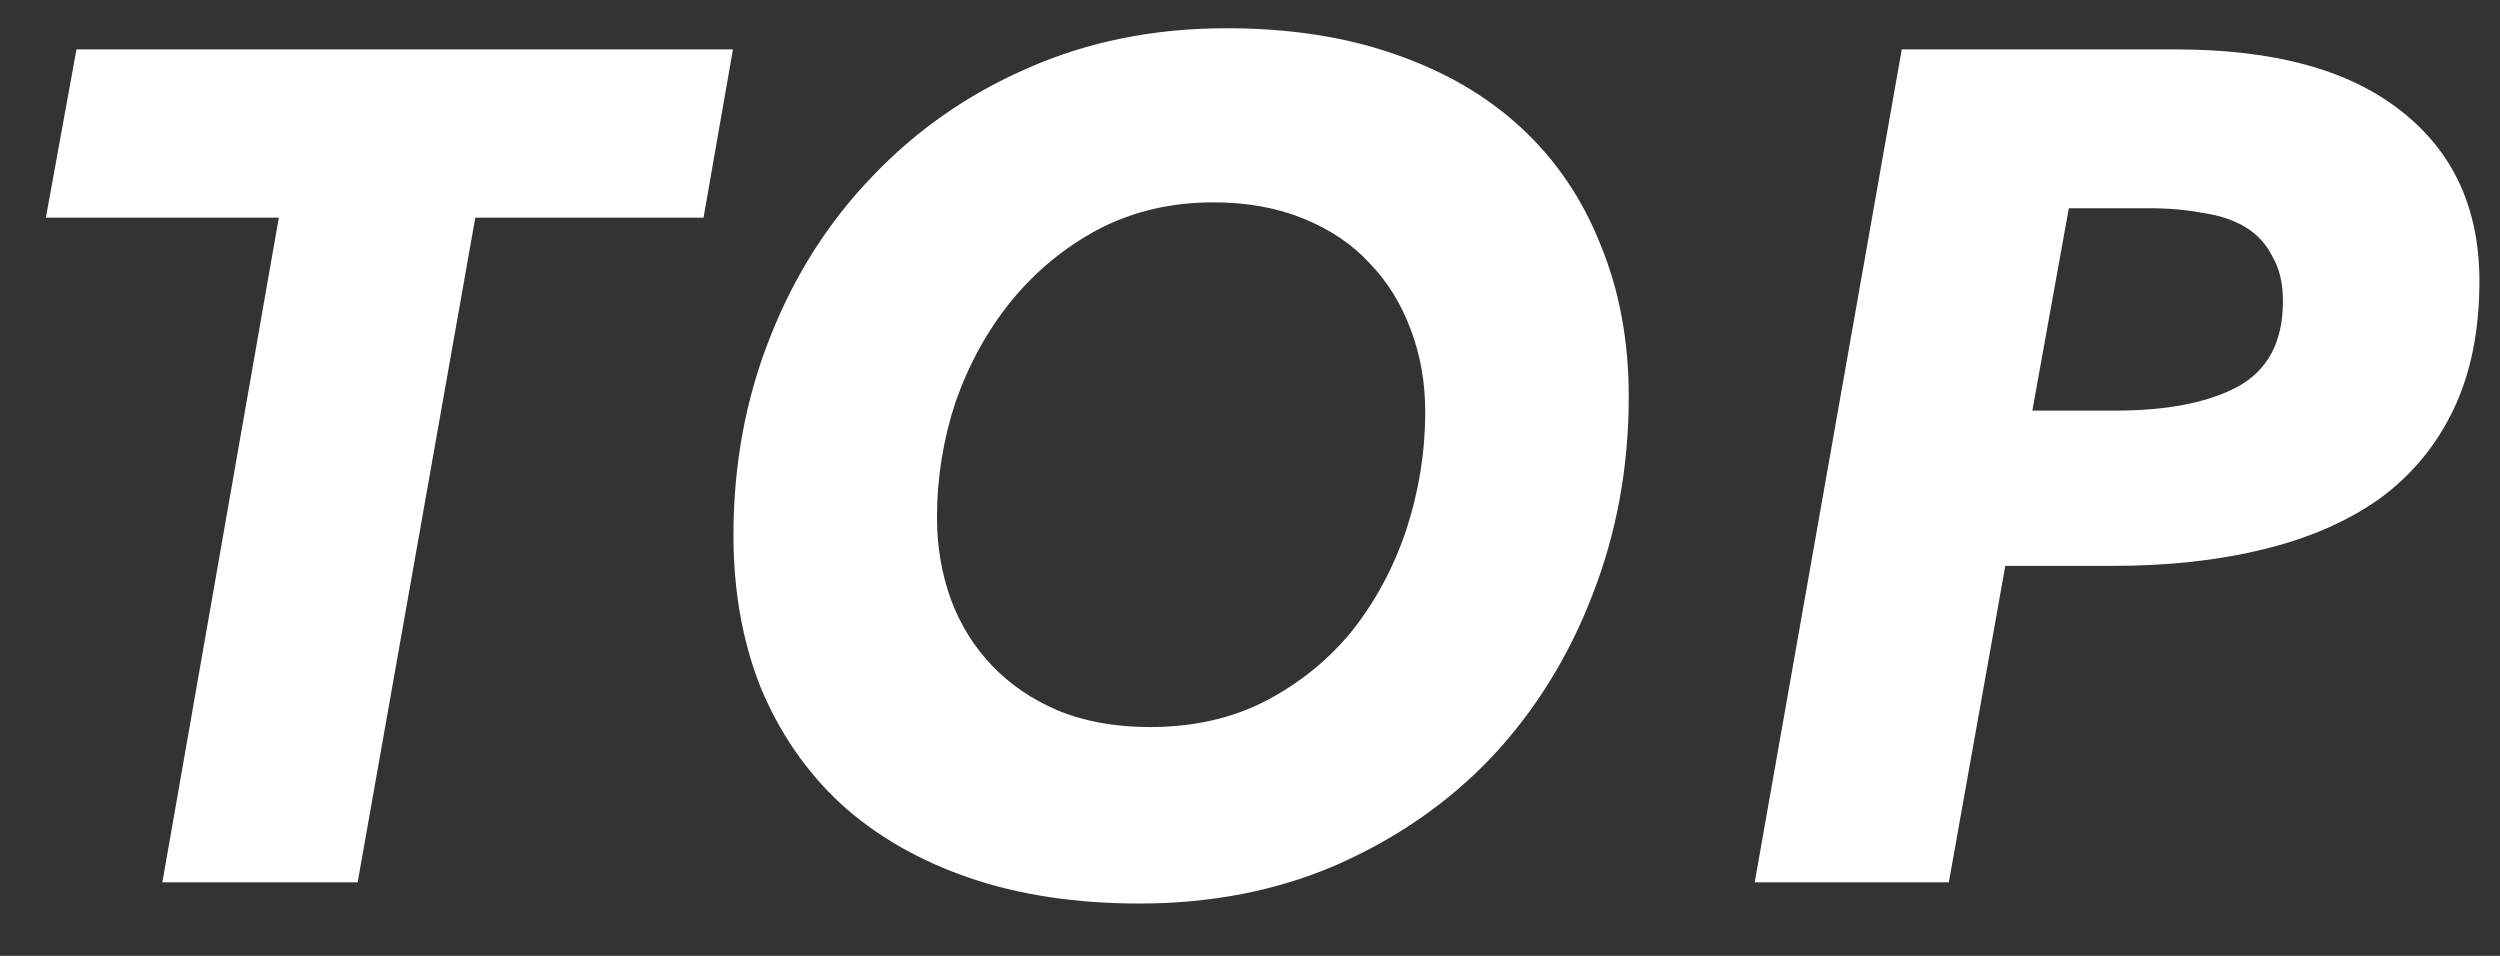 <svg width="34" height="13" viewBox="0 0 34 13" fill="none" xmlns="http://www.w3.org/2000/svg">
<rect x="0" y="0" width="34" height="13" fill="#333333" stroke="none"/>
<path d="M6.464 2.96L4.864 12H2.208L3.792 2.96H0.624L1.04 0.672H9.968L9.568 2.96H6.464ZM16.679 0.384C17.533 0.384 18.295 0.501 18.967 0.736C19.65 0.971 20.226 1.307 20.695 1.744C21.165 2.181 21.522 2.709 21.767 3.328C22.023 3.947 22.151 4.635 22.151 5.392C22.151 6.352 21.986 7.253 21.655 8.096C21.335 8.928 20.882 9.659 20.295 10.288C19.709 10.907 19.005 11.397 18.183 11.76C17.373 12.112 16.477 12.288 15.495 12.288C14.631 12.288 13.858 12.171 13.175 11.936C12.493 11.701 11.911 11.365 11.431 10.928C10.962 10.491 10.599 9.963 10.343 9.344C10.098 8.725 9.975 8.037 9.975 7.28C9.975 6.32 10.141 5.424 10.471 4.592C10.802 3.749 11.266 3.019 11.863 2.4C12.461 1.771 13.165 1.28 13.975 0.928C14.797 0.565 15.698 0.384 16.679 0.384ZM15.639 9.888C16.226 9.888 16.749 9.771 17.207 9.536C17.677 9.291 18.071 8.971 18.391 8.576C18.711 8.171 18.957 7.712 19.127 7.2C19.298 6.677 19.383 6.144 19.383 5.6C19.383 5.205 19.319 4.837 19.191 4.496C19.063 4.144 18.877 3.84 18.631 3.584C18.397 3.328 18.098 3.125 17.735 2.976C17.373 2.827 16.962 2.752 16.503 2.752C15.927 2.752 15.405 2.875 14.935 3.12C14.477 3.365 14.082 3.691 13.751 4.096C13.431 4.491 13.181 4.944 12.999 5.456C12.829 5.968 12.743 6.496 12.743 7.04C12.743 7.435 12.807 7.808 12.935 8.16C13.063 8.501 13.25 8.8 13.495 9.056C13.741 9.312 14.039 9.515 14.391 9.664C14.754 9.813 15.17 9.888 15.639 9.888ZM29.592 0.672C30.926 0.672 31.944 0.949 32.648 1.504C33.363 2.059 33.72 2.832 33.72 3.824C33.72 4.496 33.603 5.077 33.368 5.568C33.134 6.059 32.798 6.464 32.36 6.784C31.923 7.093 31.395 7.323 30.776 7.472C30.168 7.621 29.486 7.696 28.728 7.696H27.272L26.504 12H23.864L25.864 0.672H29.592ZM28.776 5.584C29.47 5.584 30.019 5.477 30.424 5.264C30.84 5.04 31.048 4.651 31.048 4.096C31.048 3.851 31 3.648 30.904 3.488C30.819 3.317 30.696 3.184 30.536 3.088C30.376 2.992 30.184 2.928 29.96 2.896C29.736 2.853 29.491 2.832 29.224 2.832H28.136L27.64 5.584H28.776Z" fill="white"/>
</svg>
